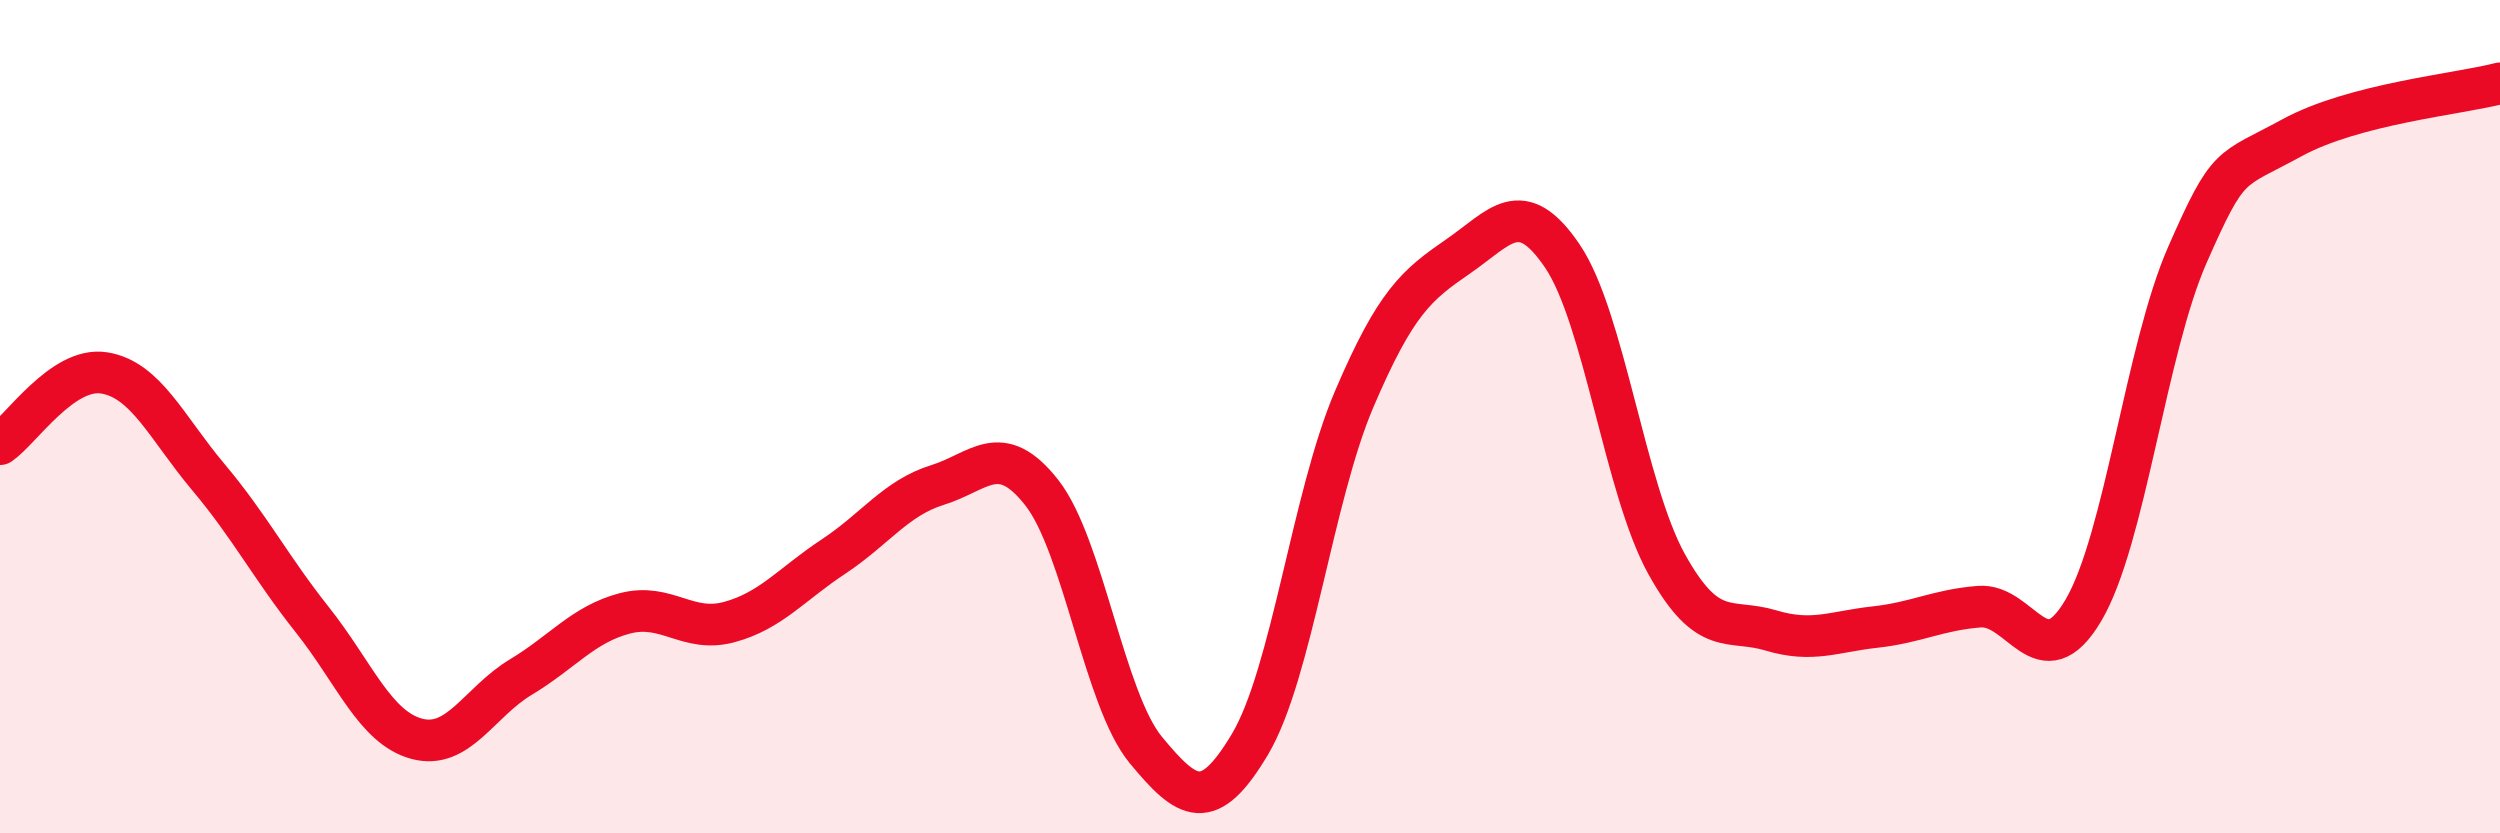 
    <svg width="60" height="20" viewBox="0 0 60 20" xmlns="http://www.w3.org/2000/svg">
      <path
        d="M 0,10.66 C 0.5,10.32 1.5,8.79 2.5,8.95 C 3.5,9.11 4,10.26 5,11.45 C 6,12.64 6.5,13.62 7.5,14.88 C 8.5,16.14 9,17.46 10,17.73 C 11,18 11.5,16.85 12.5,16.25 C 13.5,15.65 14,14.98 15,14.72 C 16,14.46 16.5,15.2 17.5,14.93 C 18.5,14.66 19,14.02 20,13.36 C 21,12.7 21.5,11.95 22.5,11.64 C 23.5,11.33 24,10.55 25,11.82 C 26,13.09 26.5,16.79 27.5,18 C 28.5,19.21 29,19.54 30,17.86 C 31,16.18 31.5,11.92 32.5,9.58 C 33.5,7.24 34,6.84 35,6.15 C 36,5.46 36.5,4.67 37.5,6.15 C 38.5,7.63 39,11.74 40,13.54 C 41,15.34 41.5,14.83 42.5,15.13 C 43.5,15.43 44,15.16 45,15.05 C 46,14.94 46.5,14.64 47.5,14.56 C 48.5,14.48 49,16.34 50,14.65 C 51,12.96 51.5,8.38 52.5,6.11 C 53.5,3.84 53.5,4.13 55,3.31 C 56.5,2.49 59,2.26 60,2L60 20L0 20Z"
        fill="#EB0A25"
        opacity="0.1"
        stroke-linecap="round"
        stroke-linejoin="round"
      />
      <path
        d="M 0,10.66 C 0.5,10.32 1.5,8.79 2.5,8.95 C 3.5,9.11 4,10.26 5,11.45 C 6,12.64 6.5,13.62 7.5,14.88 C 8.5,16.14 9,17.46 10,17.73 C 11,18 11.5,16.85 12.5,16.25 C 13.5,15.65 14,14.98 15,14.72 C 16,14.46 16.5,15.2 17.5,14.93 C 18.5,14.66 19,14.02 20,13.36 C 21,12.7 21.5,11.95 22.5,11.64 C 23.5,11.33 24,10.55 25,11.82 C 26,13.09 26.5,16.79 27.5,18 C 28.5,19.21 29,19.54 30,17.86 C 31,16.18 31.5,11.92 32.5,9.58 C 33.5,7.24 34,6.84 35,6.15 C 36,5.46 36.5,4.67 37.5,6.15 C 38.5,7.63 39,11.74 40,13.54 C 41,15.34 41.5,14.83 42.5,15.13 C 43.5,15.43 44,15.16 45,15.05 C 46,14.94 46.5,14.64 47.5,14.56 C 48.5,14.48 49,16.34 50,14.65 C 51,12.96 51.5,8.38 52.5,6.11 C 53.5,3.84 53.5,4.13 55,3.31 C 56.5,2.49 59,2.26 60,2"
        stroke="#EB0A25"
        stroke-width="1"
        fill="none"
        stroke-linecap="round"
        stroke-linejoin="round"
      />
    </svg>
  